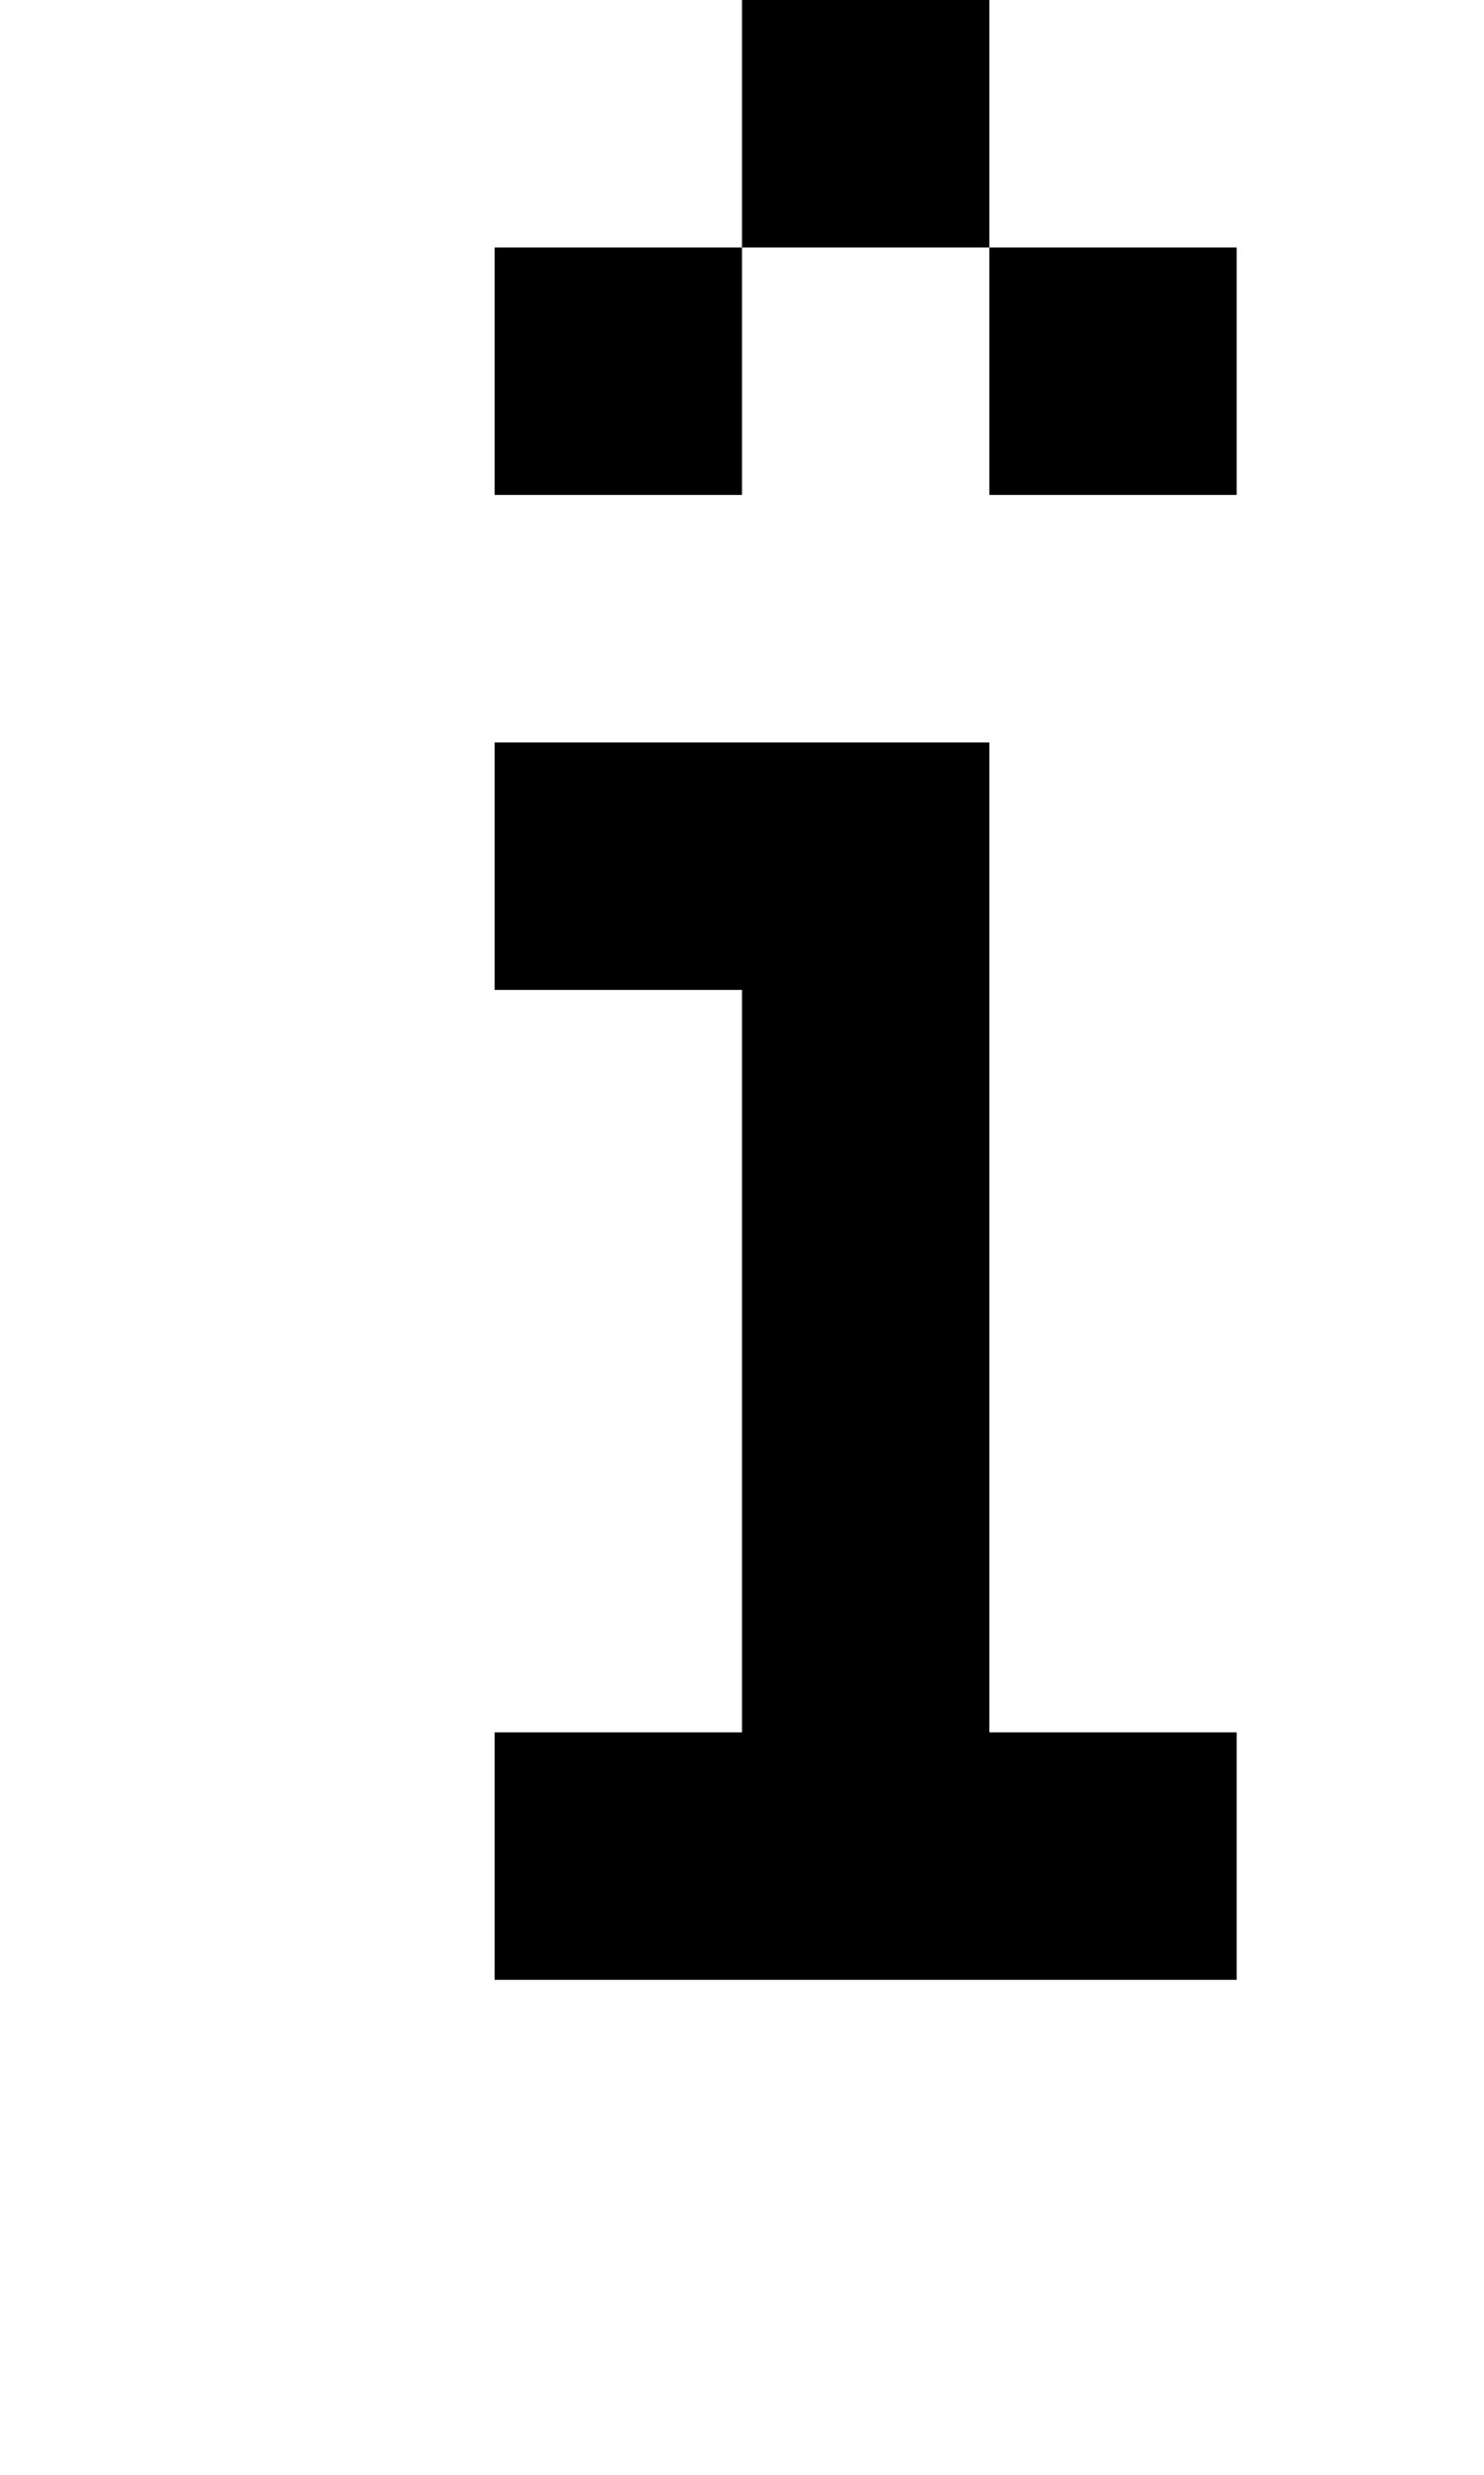 <?xml version="1.0" standalone="no"?>
<!DOCTYPE svg PUBLIC "-//W3C//DTD SVG 20010904//EN"
 "http://www.w3.org/TR/2001/REC-SVG-20010904/DTD/svg10.dtd">
<svg version="1.0" xmlns="http://www.w3.org/2000/svg"
 width="24pt" height="40pt" viewBox="0 0 24 40"
 preserveAspectRatio="xMidYMid meet">
<g transform="translate(0,40) scale(1,-1)"
fill="#000000" stroke="none">
<path d="M12 38 l0 -2 -2 0 -2 0 0 -2 0 -2 2 0 2 0 0 2 0 2 2 0 2 0 0 -2 0 -2
2 0 2 0 0 2 0 2 -2 0 -2 0 0 2 0 2 -2 0 -2 0 0 -2z"/>
<path d="M8 26 l0 -2 2 0 2 0 0 -6 0 -6 -2 0 -2 0 0 -2 0 -2 6 0 6 0 0 2 0 2
-2 0 -2 0 0 8 0 8 -4 0 -4 0 0 -2z"/>
</g>
</svg>
